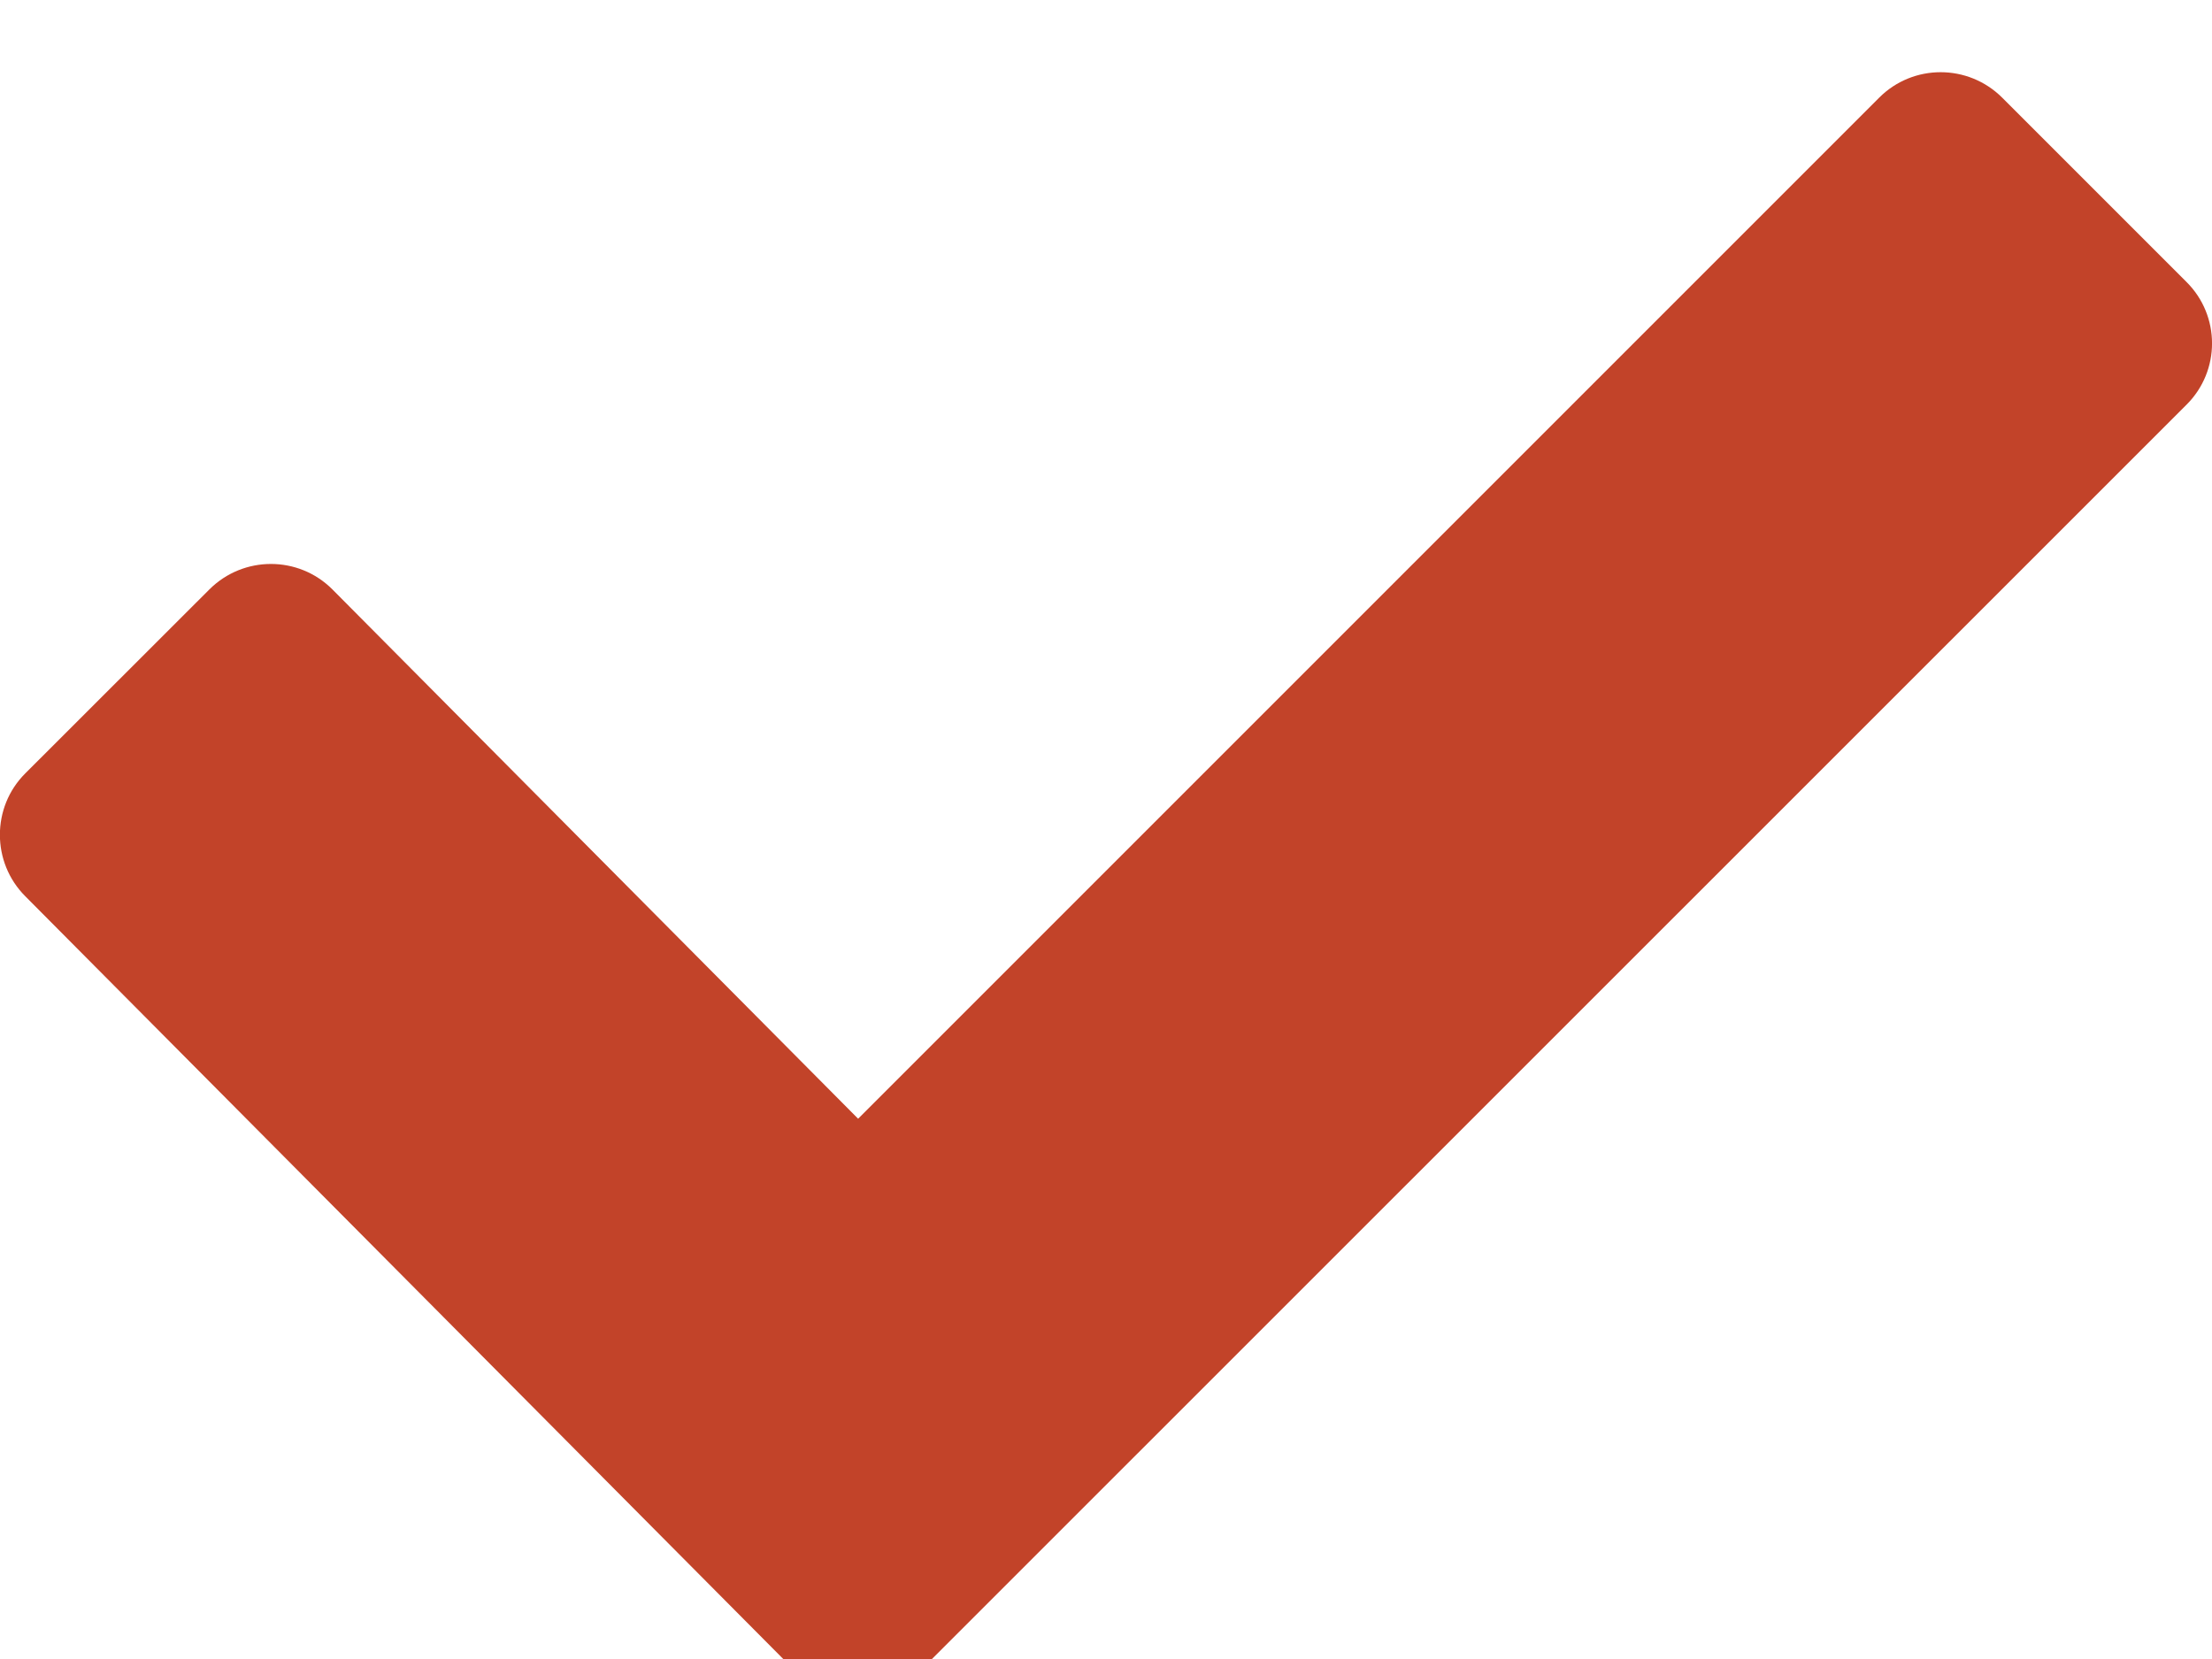 <svg width="16" height="12" viewBox="0 0 16 12" fill="none" xmlns="http://www.w3.org/2000/svg">
<path d="M15.815 2.928L6.647 12.094C6.401 12.339 6.003 12.339 5.759 12.094L0.183 6.483C-0.062 6.238 -0.062 5.838 0.183 5.594L1.515 4.263C1.761 4.018 2.159 4.018 2.404 4.263L6.207 8.092L13.593 0.706C13.838 0.461 14.236 0.461 14.482 0.706L15.815 2.039C16.062 2.284 16.062 2.683 15.815 2.928Z" fill="#C24329"/>
</svg>
